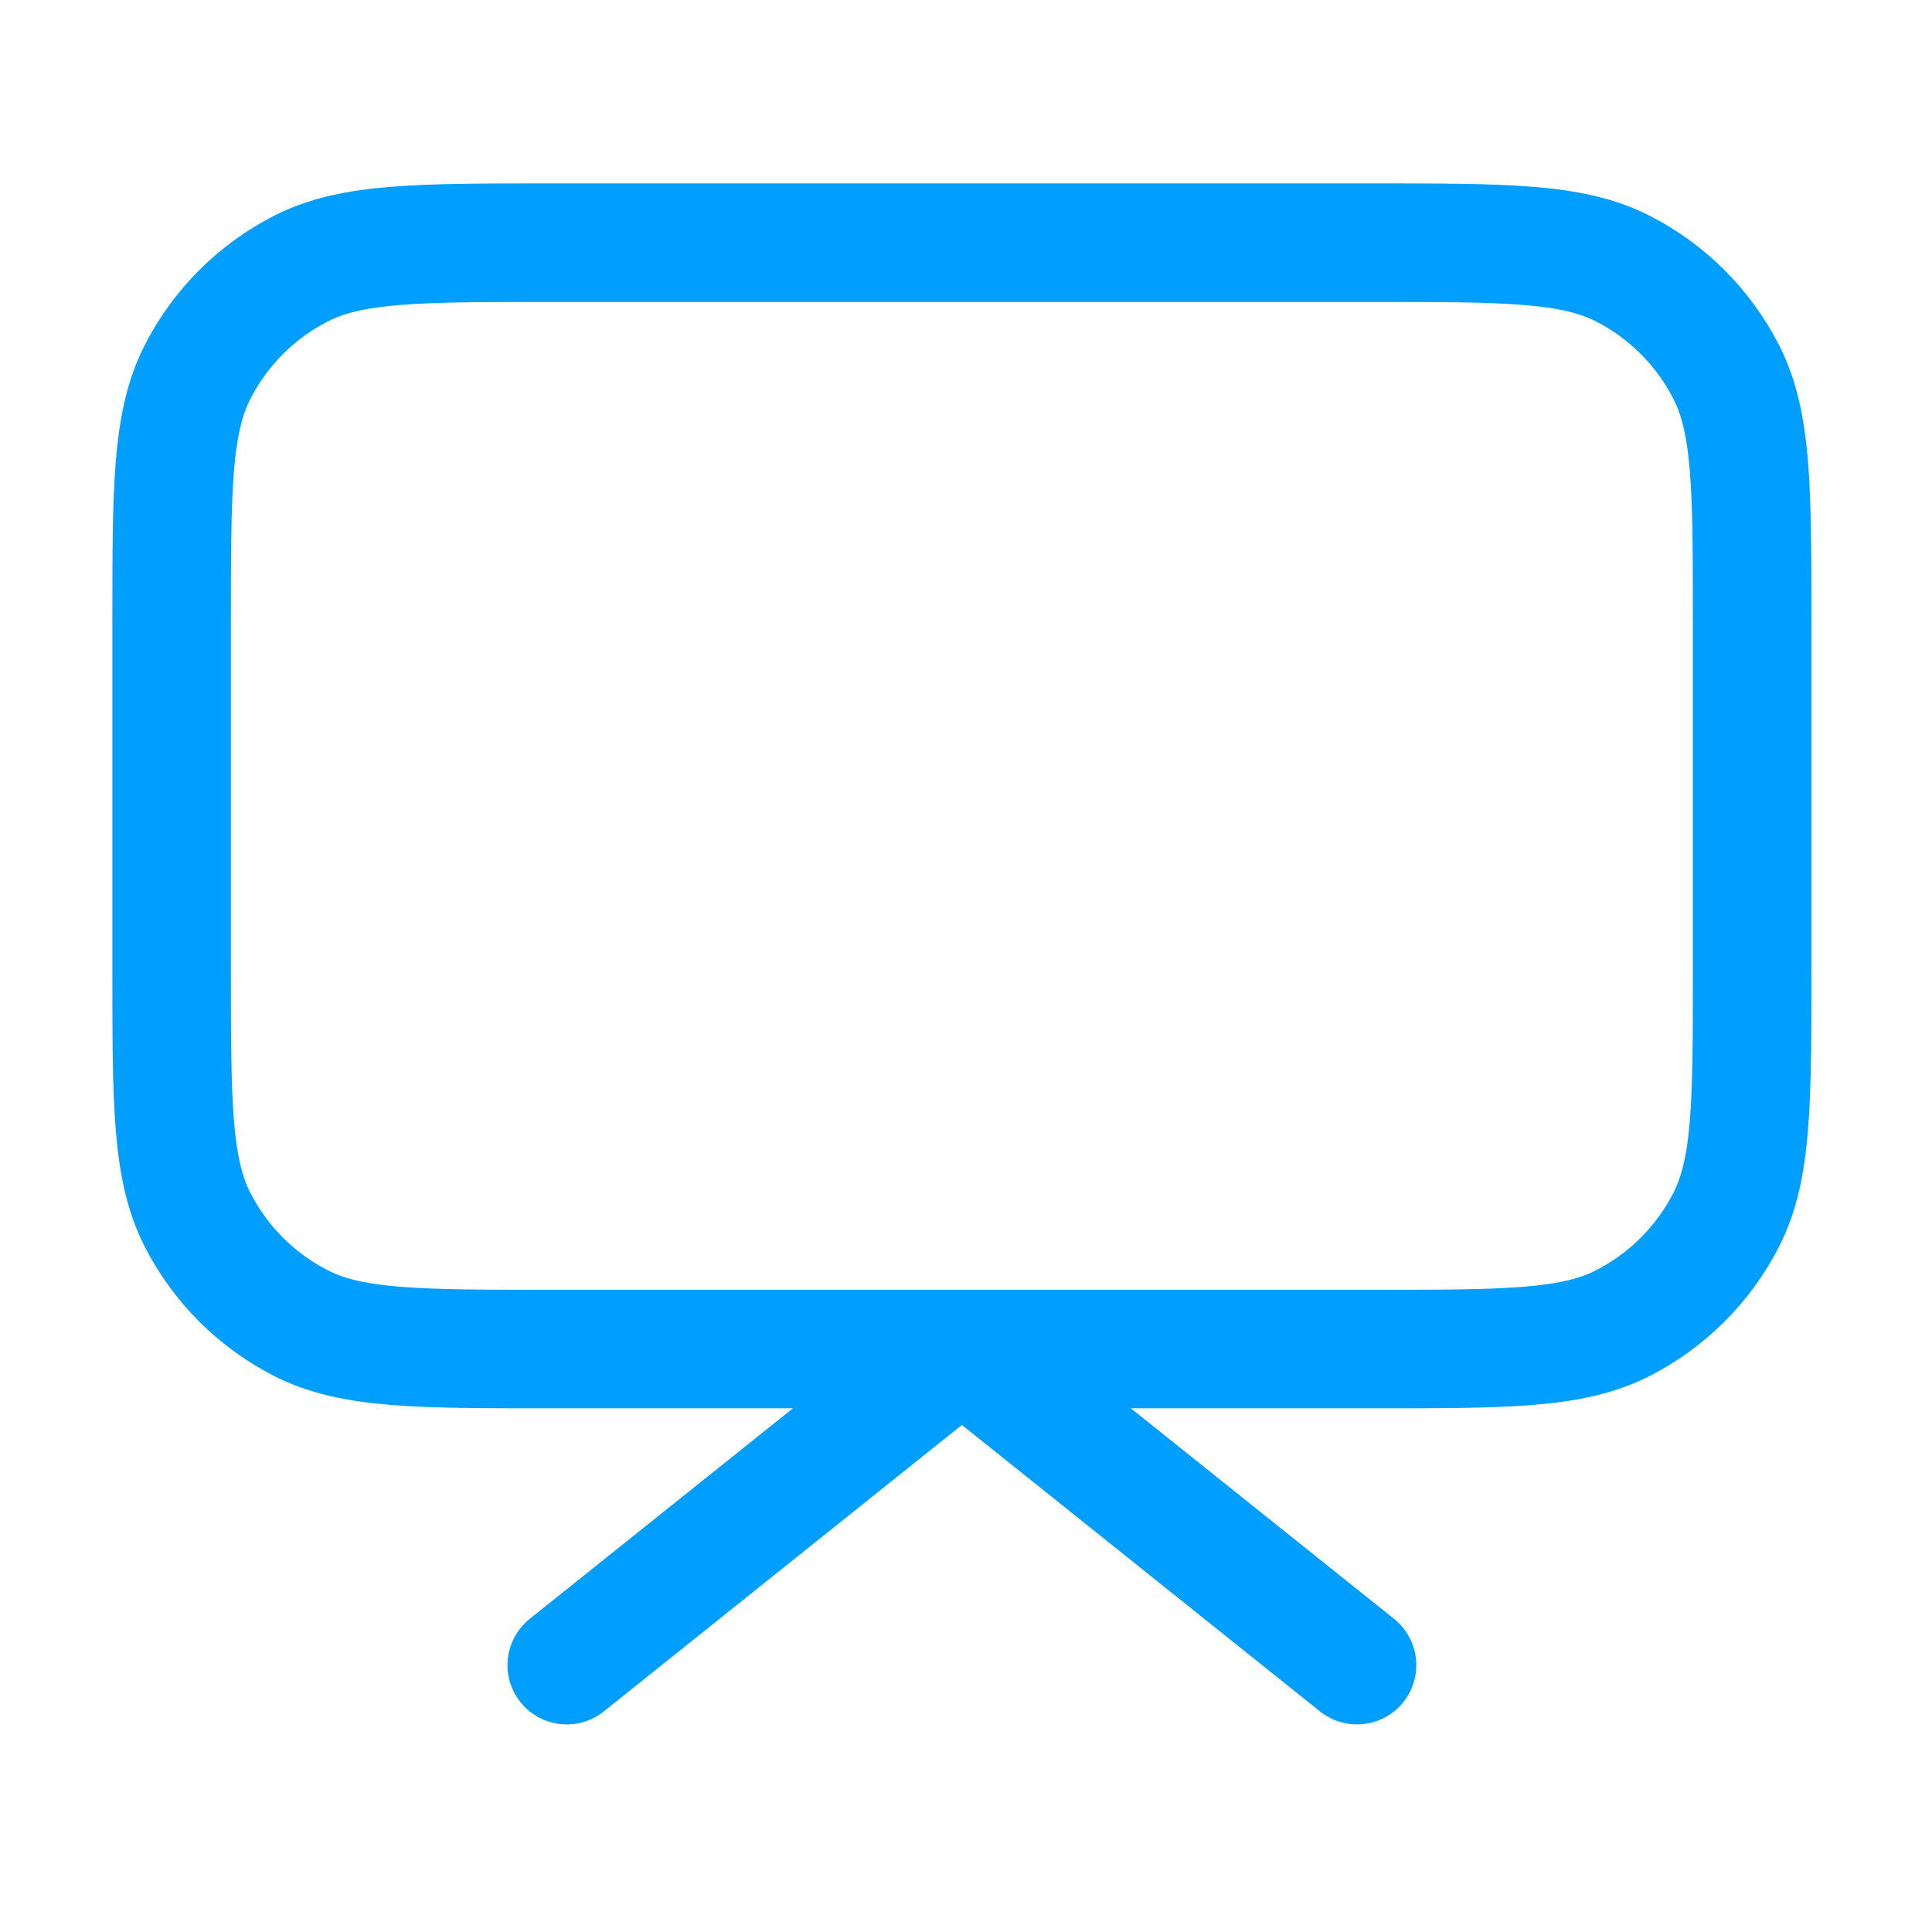 <svg width="64" height="64" viewBox="0 0 64 64" fill="none" xmlns="http://www.w3.org/2000/svg">
<path d="M44.953 55.16L31.864 44.689L18.775 55.16M18.251 44.689H45.476C49.875 44.689 52.074 44.689 53.754 43.833C55.232 43.08 56.433 41.878 57.186 40.401C58.042 38.721 58.042 36.522 58.042 32.123V20.605C58.042 16.206 58.042 14.007 57.186 12.328C56.433 10.85 55.232 9.648 53.754 8.895C52.074 8.039 49.875 8.039 45.476 8.039H18.251C13.853 8.039 11.654 8.039 9.974 8.895C8.496 9.648 7.295 10.85 6.542 12.328C5.686 14.007 5.686 16.206 5.686 20.605V32.123C5.686 36.522 5.686 38.721 6.542 40.401C7.295 41.878 8.496 43.08 9.974 43.833C11.654 44.689 13.853 44.689 18.251 44.689Z" stroke="#009FFF" stroke-width="3.927" stroke-linecap="round" stroke-linejoin="round"/>
</svg>
